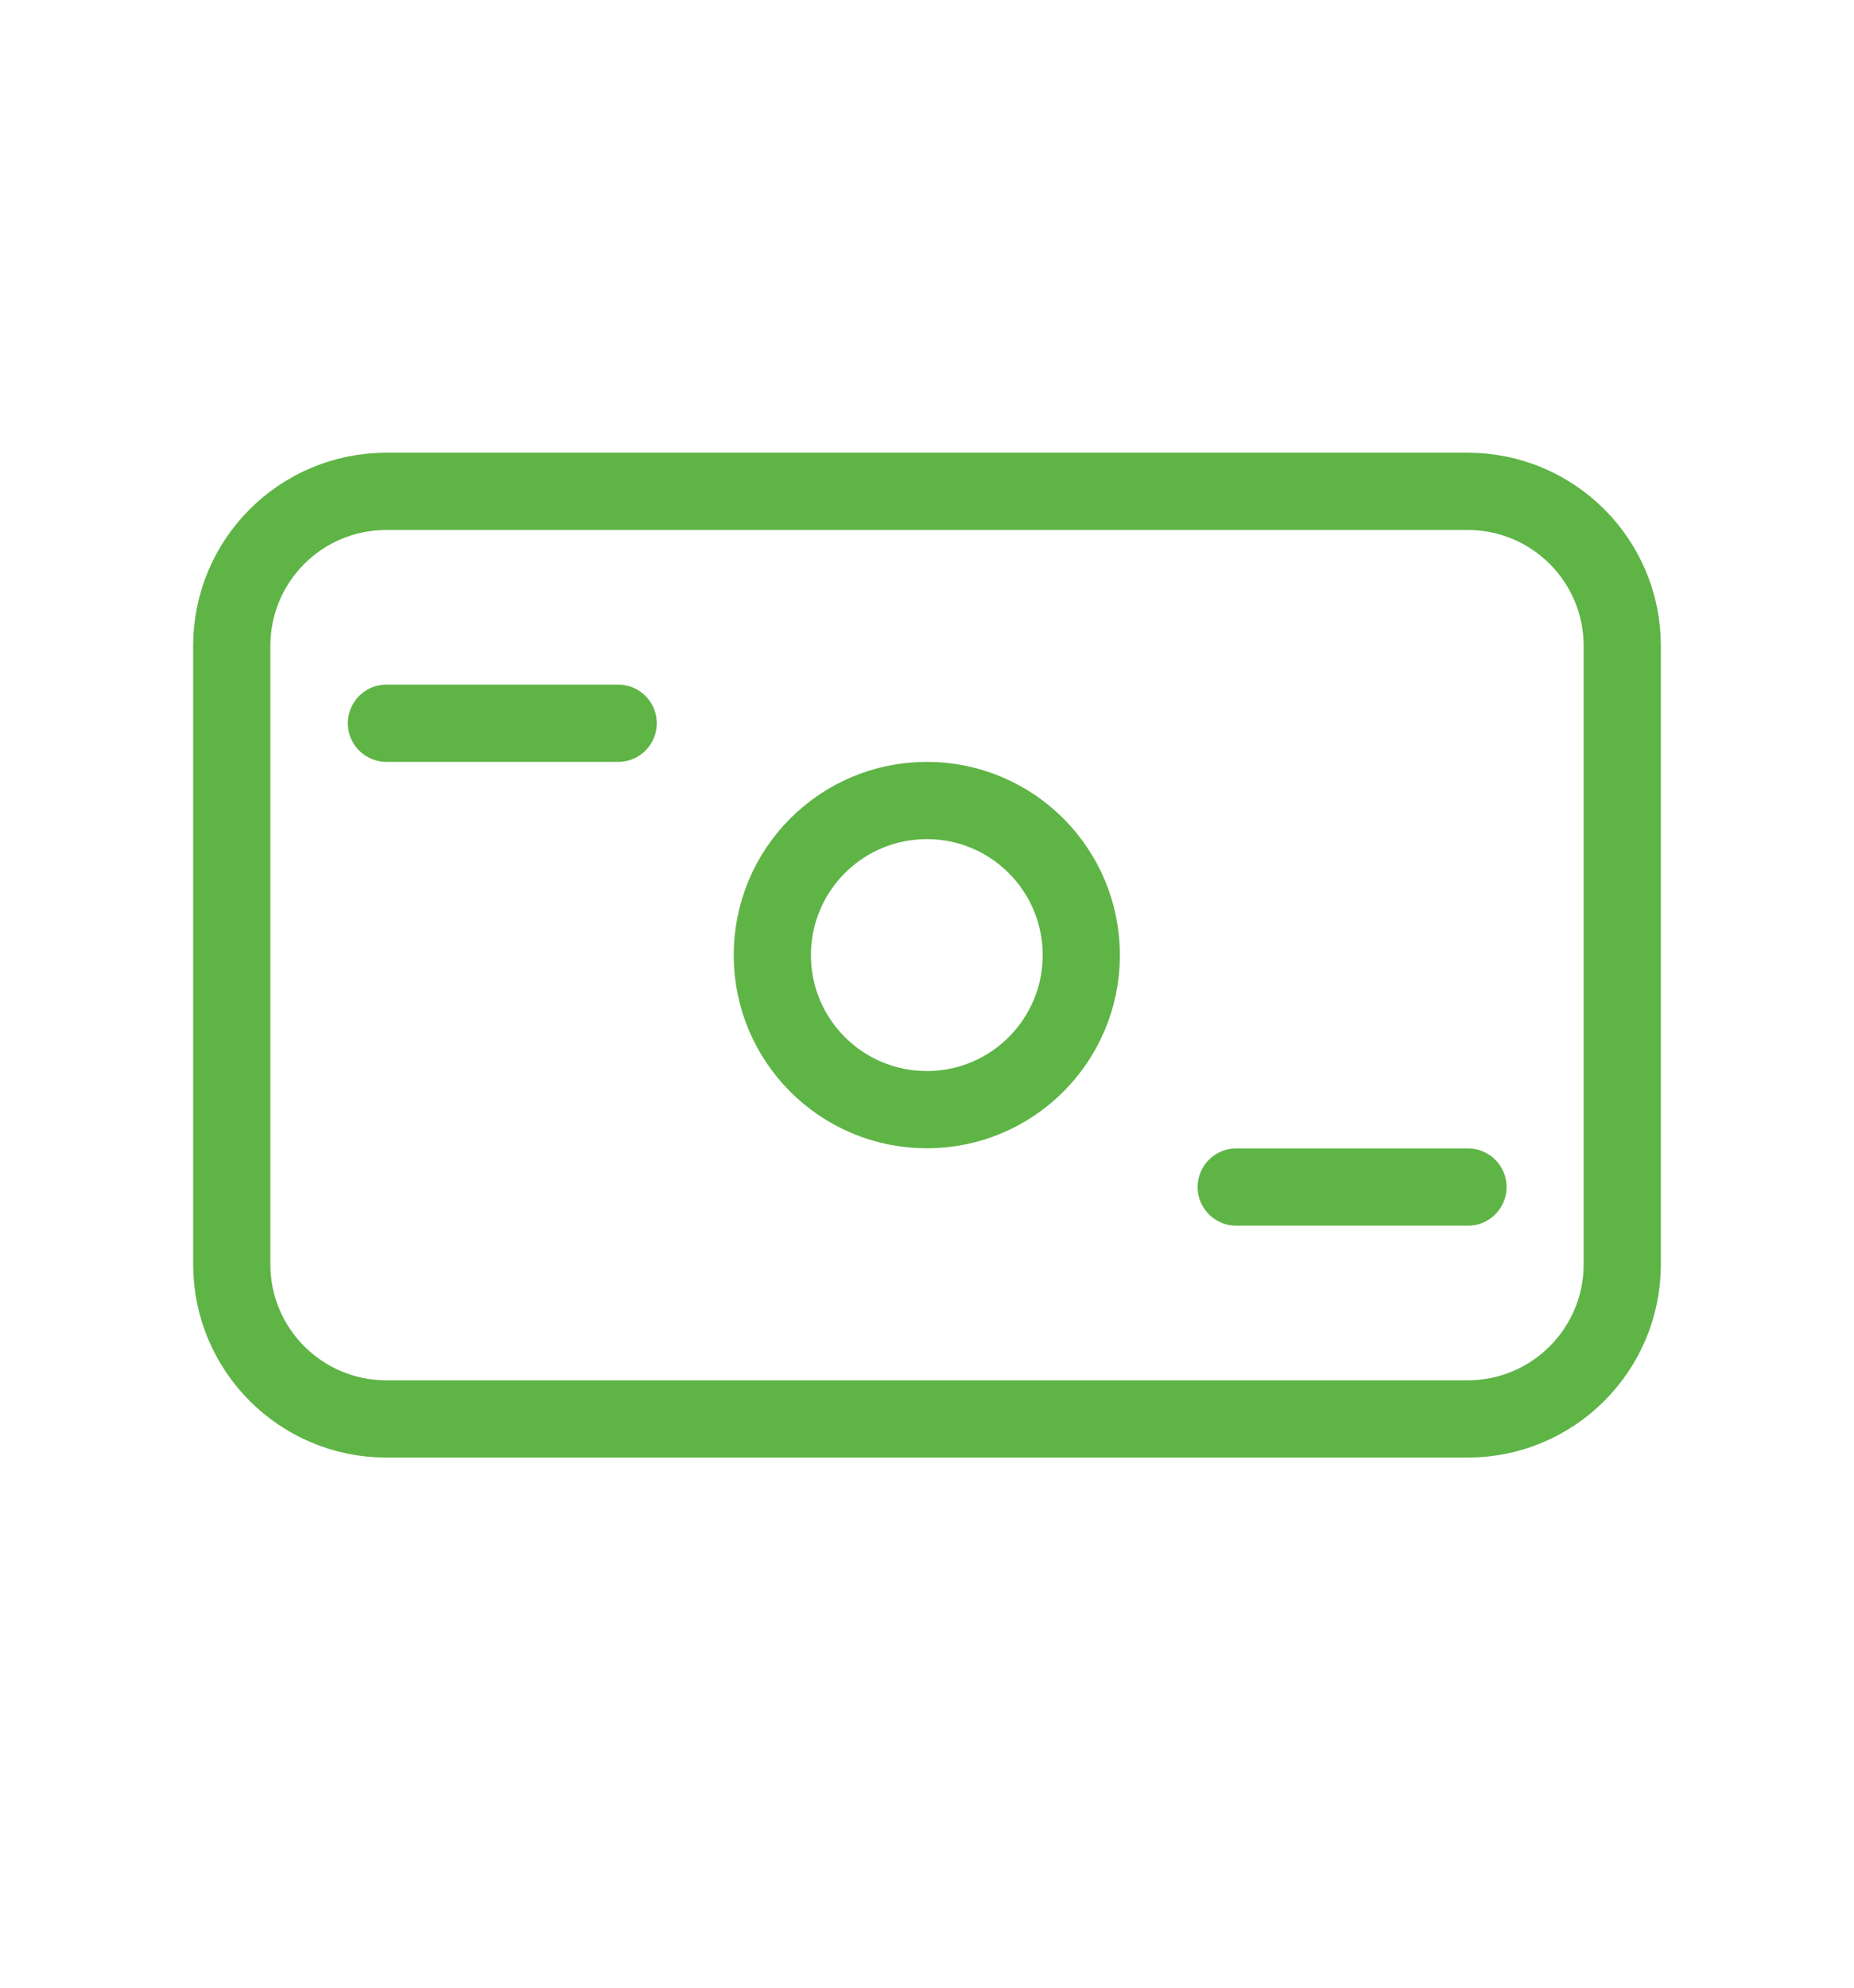 <svg width="14" height="15" viewBox="0 0 14 15" fill="none" xmlns="http://www.w3.org/2000/svg">
<path d="M11.083 3.708H2.917C2.272 3.708 1.75 4.23 1.75 4.874V9.541C1.75 10.185 2.272 10.708 2.917 10.708H11.083C11.728 10.708 12.25 10.185 12.25 9.541V4.874C12.25 4.23 11.728 3.708 11.083 3.708Z" stroke="#5FB446" stroke-width="0.583"/>
<path d="M2.918 5.458H4.668M9.335 8.958H11.085" stroke="#5FB446" stroke-width="0.583" stroke-linecap="round"/>
<path d="M6.999 8.374C7.643 8.374 8.165 7.852 8.165 7.208C8.165 6.563 7.643 6.041 6.999 6.041C6.354 6.041 5.832 6.563 5.832 7.208C5.832 7.852 6.354 8.374 6.999 8.374Z" stroke="#5FB446" stroke-width="0.583"/>
</svg>
